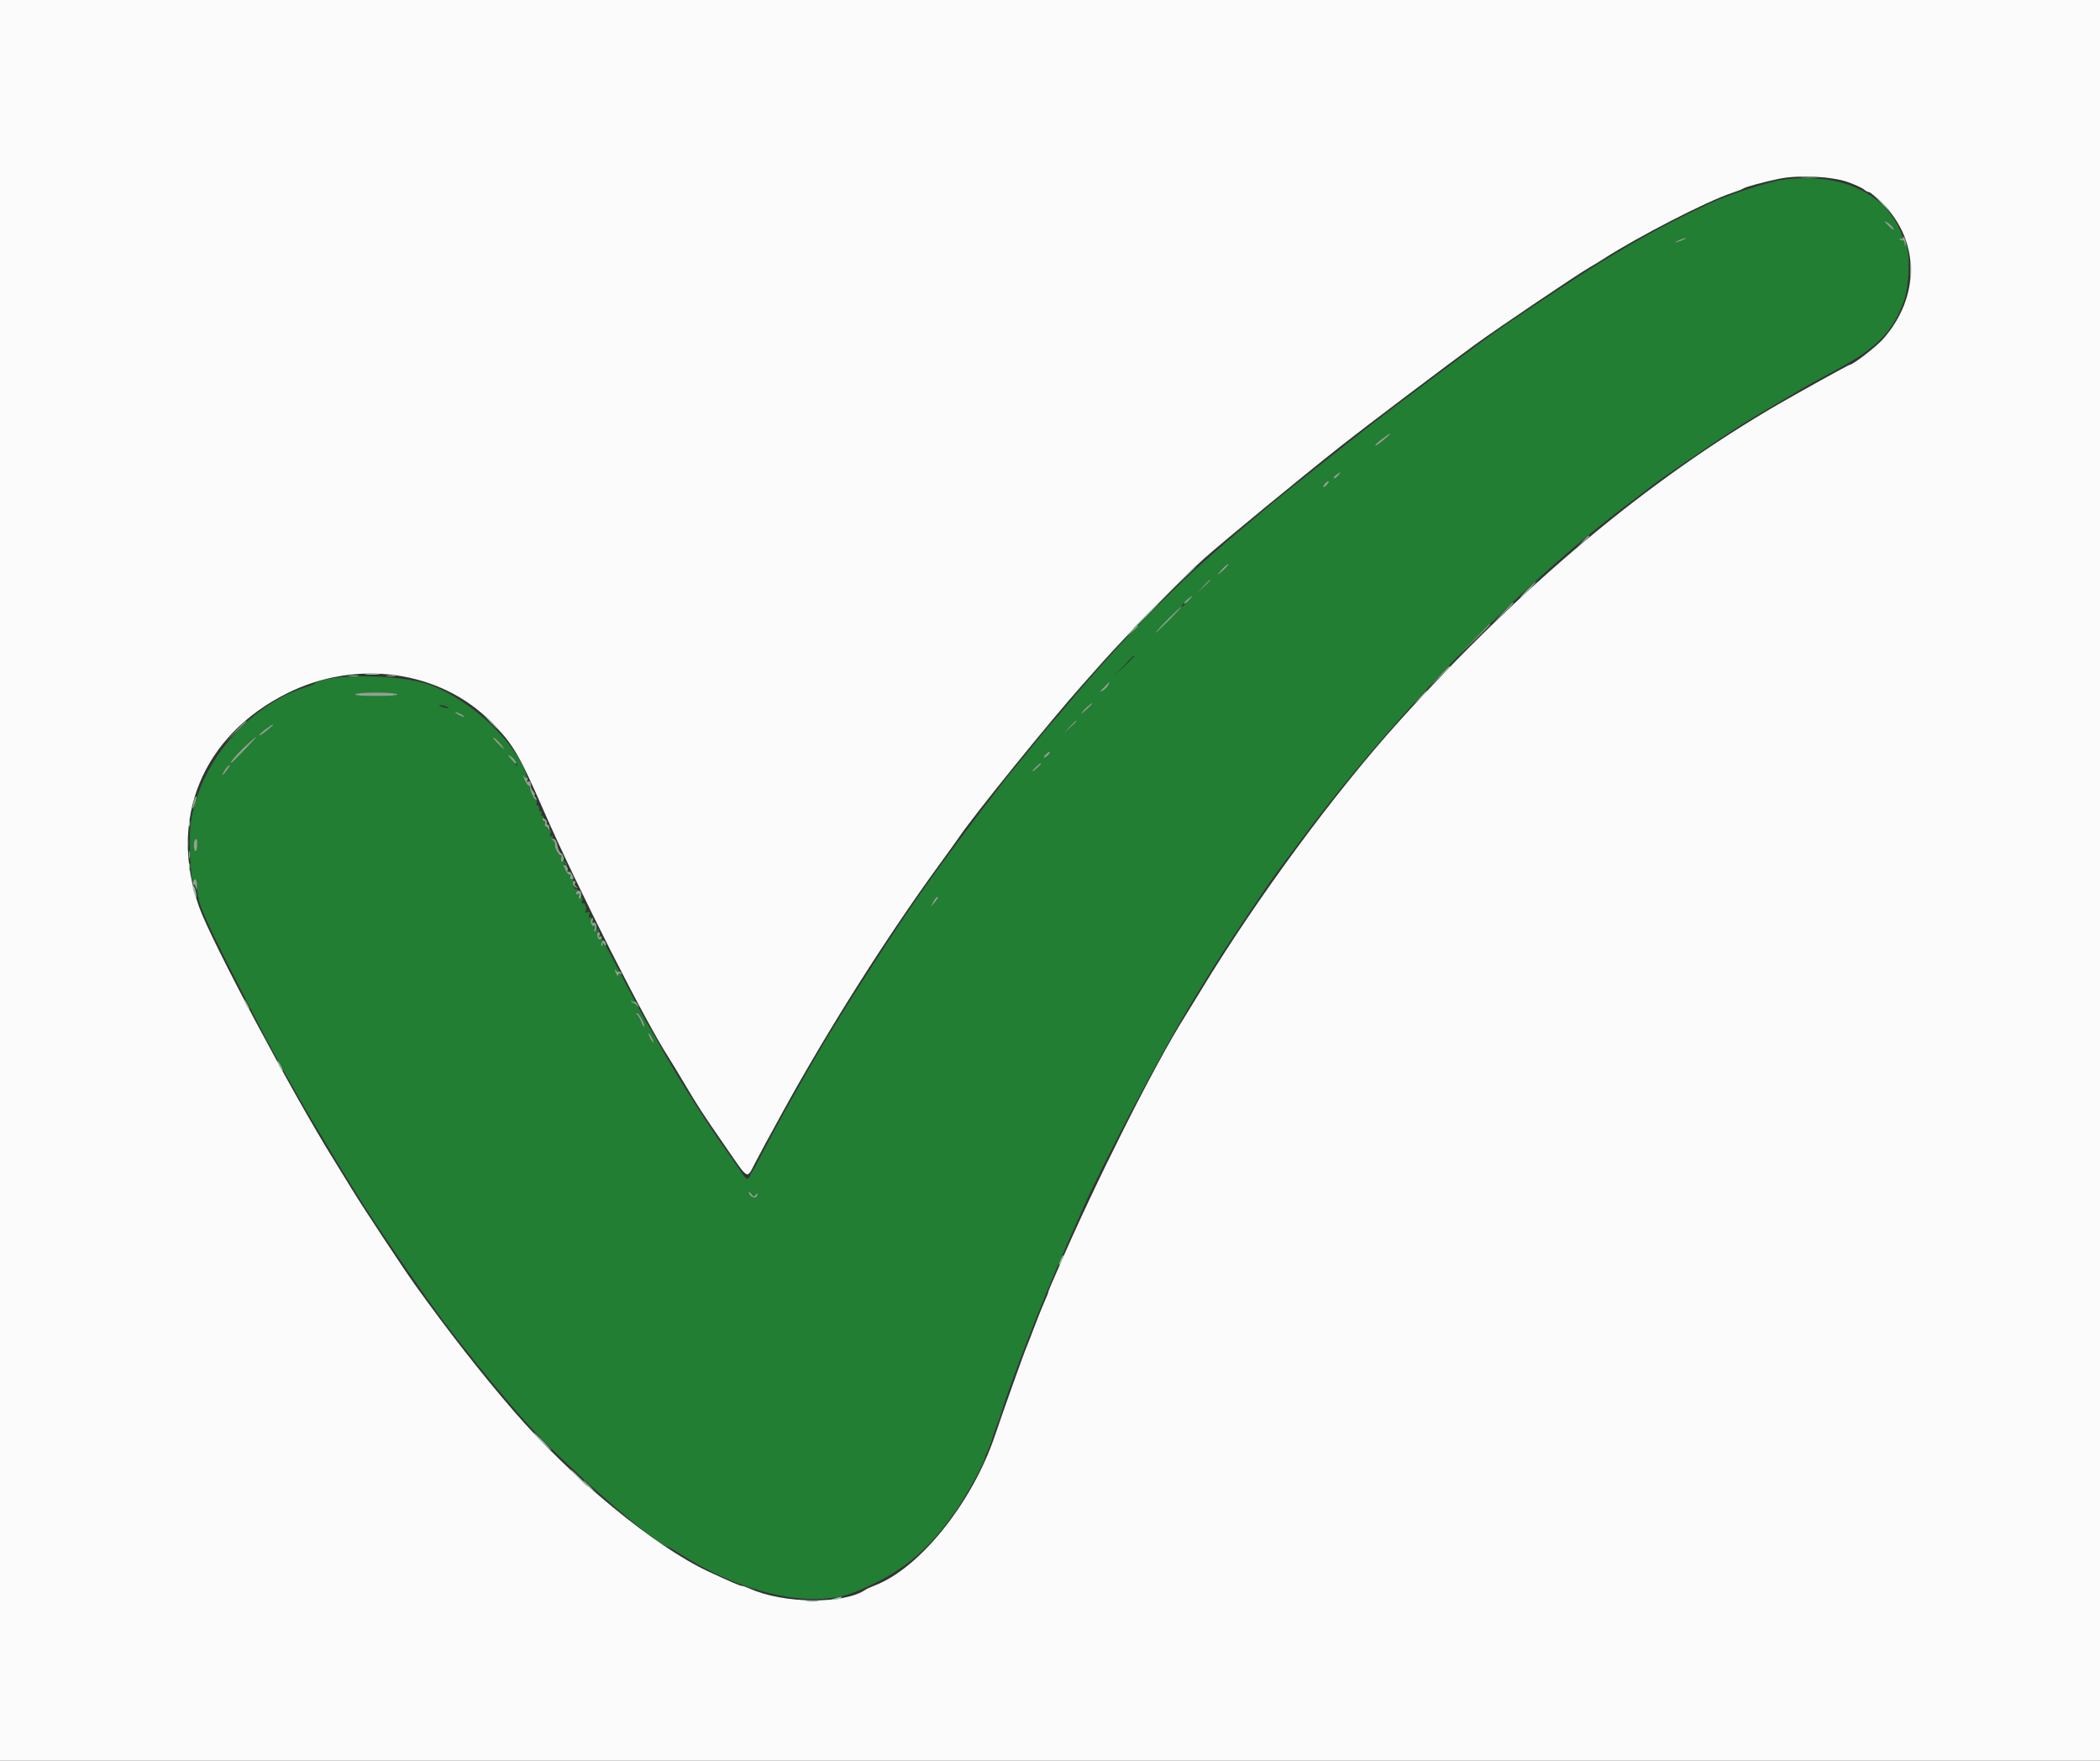 <svg xmlns="http://www.w3.org/2000/svg" xmlns:xlink="http://www.w3.org/1999/xlink" id="svg" width="400" height="335.319" viewBox="0, 0, 400,335.319"><rect x="0" y="0" width="400" height="335.319" fill="#333333" stroke="none"/><g id="svgg"><path id="path0" d="M339.430 34.255 C 336.892 34.603,329.266 37.065,326.007 38.587 C 317.932 42.359,313.264 44.867,305.123 49.808 C 300.976 52.325,287.920 60.984,283.572 64.101 C 279.832 66.782,265.333 77.626,261.409 80.676 C 257.472 83.737,243.868 94.531,242.522 95.663 C 242.113 96.006,239.060 98.572,235.738 101.365 C 224.189 111.073,214.001 121.413,202.730 134.867 C 201.556 136.269,200.498 137.492,200.381 137.584 C 200.264 137.676,199.555 138.507,198.807 139.430 C 198.059 140.352,196.406 142.391,195.135 143.960 C 193.864 145.529,192.739 146.888,192.635 146.980 C 192.531 147.072,191.994 147.744,191.441 148.473 C 190.888 149.201,189.553 150.938,188.474 152.332 C 187.395 153.725,185.220 156.602,183.641 158.725 C 182.061 160.847,180.301 163.210,179.730 163.976 C 179.159 164.742,178.465 165.699,178.188 166.104 C 177.911 166.509,177.012 167.770,176.190 168.907 C 171.677 175.148,160.878 191.876,156.117 200.000 C 152.357 206.416,147.729 214.701,145.619 218.792 C 144.430 221.099,143.370 223.062,143.264 223.154 C 143.158 223.247,142.974 223.586,142.855 223.909 C 142.536 224.774,142.098 224.630,141.320 223.406 C 140.939 222.806,139.711 221.032,138.590 219.463 C 134.546 213.805,128.384 204.057,125.544 198.826 C 125.143 198.087,124.492 196.955,124.097 196.309 C 122.780 194.156,120.969 190.787,117.149 183.389 C 116.387 181.913,115.588 180.451,115.374 180.140 C 115.160 179.829,114.786 179.150,114.543 178.630 C 114.135 177.758,114.115 177.750,114.281 178.523 C 114.436 179.242,114.408 179.277,114.090 178.768 C 113.885 178.442,113.824 177.839,113.954 177.429 C 114.172 176.744,114.142 176.724,113.591 177.181 C 113.037 177.641,113.010 177.618,113.243 176.885 C 113.403 176.381,113.372 176.166,113.158 176.298 C 112.806 176.516,112.271 175.536,112.576 175.232 C 112.673 175.135,112.752 175.257,112.752 175.503 C 112.752 175.749,112.831 175.872,112.927 175.775 C 113.232 175.470,112.697 174.491,112.345 174.708 C 112.137 174.837,112.095 174.645,112.234 174.205 C 112.418 173.627,112.351 173.536,111.880 173.717 C 111.483 173.869,111.377 173.814,111.544 173.544 C 111.878 173.002,111.444 171.751,111.014 172.017 C 110.792 172.154,110.748 171.974,110.892 171.521 C 111.069 170.963,111.003 170.853,110.589 171.013 C 110.188 171.166,110.115 171.071,110.288 170.620 C 110.454 170.189,110.398 170.097,110.088 170.289 C 109.767 170.487,109.720 170.364,109.899 169.799 C 110.054 169.311,110.016 169.120,109.792 169.258 C 109.387 169.508,108.918 168.288,109.226 167.788 C 109.341 167.602,109.205 167.450,108.923 167.450 C 108.583 167.450,108.482 167.262,108.625 166.891 C 108.750 166.564,108.702 166.417,108.508 166.537 C 108.326 166.650,107.941 166.222,107.653 165.586 C 107.365 164.950,107.261 164.430,107.423 164.430 C 107.586 164.430,107.718 164.606,107.718 164.821 C 107.718 165.036,107.797 165.133,107.894 165.037 C 108.263 164.667,107.646 163.807,107.148 163.998 C 106.742 164.154,106.685 164.035,106.876 163.432 C 107.033 162.937,106.996 162.743,106.772 162.882 C 106.363 163.135,105.899 161.910,106.211 161.404 C 106.329 161.213,106.226 161.099,105.981 161.149 C 105.721 161.203,105.578 160.999,105.636 160.654 C 105.690 160.331,105.581 160.067,105.394 160.067 C 105.208 160.067,105.151 159.816,105.269 159.509 C 105.421 159.112,105.359 159.027,105.055 159.215 C 104.734 159.414,104.686 159.291,104.866 158.725 C 105.029 158.210,104.987 158.043,104.734 158.199 C 104.523 158.330,104.362 158.203,104.362 157.906 C 104.362 157.618,104.195 157.383,103.991 157.383 C 103.787 157.383,103.706 157.156,103.813 156.879 C 103.919 156.602,103.843 156.376,103.645 156.376 C 103.446 156.376,103.371 156.149,103.477 155.872 C 103.583 155.596,103.508 155.369,103.309 155.369 C 103.111 155.369,103.038 155.135,103.148 154.848 C 103.263 154.550,103.207 154.415,103.016 154.533 C 102.834 154.645,102.685 154.427,102.685 154.047 C 102.685 153.667,102.538 153.356,102.360 153.356 C 102.181 153.356,102.121 153.129,102.228 152.852 C 102.334 152.575,102.238 152.349,102.013 152.349 C 101.783 152.349,101.693 152.123,101.806 151.828 C 101.935 151.491,101.870 151.391,101.621 151.545 C 101.360 151.706,101.297 151.553,101.423 151.071 C 101.537 150.634,101.460 150.386,101.224 150.431 C 101.012 150.471,100.877 150.315,100.923 150.084 C 100.969 149.853,100.880 149.664,100.725 149.664 C 100.570 149.664,100.268 149.280,100.054 148.810 C 99.507 147.610,99.590 147.321,100.194 148.322 L 100.699 149.161 100.482 148.322 C 98.802 141.821,90.086 133.438,81.869 130.420 C 76.236 128.352,62.539 128.216,59.899 130.202 C 59.715 130.341,59.186 130.566,58.725 130.701 C 47.197 134.086,37.355 145.909,36.236 157.718 C 35.991 160.304,36.358 167.678,36.752 168.072 C 36.840 168.160,36.913 168.056,36.913 167.841 C 36.913 167.626,37.075 167.450,37.274 167.450 C 37.481 167.450,37.604 167.988,37.563 168.708 C 37.411 171.335,38.362 173.678,44.417 185.604 C 50.444 197.474,51.874 200.168,55.803 207.047 C 56.910 208.985,57.985 210.872,58.192 211.242 C 58.399 211.611,58.803 212.290,59.089 212.752 C 59.376 213.213,60.414 214.950,61.396 216.611 C 65.420 223.418,69.306 229.675,71.814 233.389 C 72.313 234.128,74.149 236.846,75.894 239.430 C 78.676 243.547,83.630 250.557,84.786 252.013 C 85.006 252.290,86.584 254.329,88.293 256.544 C 91.114 260.200,96.126 266.249,99.758 270.381 C 106.736 278.319,125.307 294.631,127.367 294.631 C 127.445 294.631,128.531 295.278,129.778 296.068 C 141.725 303.637,154.821 306.440,162.919 303.160 C 171.459 299.701,176.606 295.555,182.047 287.752 C 183.969 284.996,187.581 278.416,187.586 277.662 C 187.587 277.490,187.815 276.913,188.093 276.380 C 188.371 275.847,188.845 274.565,189.145 273.532 C 189.446 272.498,189.817 271.424,189.971 271.145 C 190.125 270.866,190.477 269.883,190.753 268.960 C 192.460 263.261,198.434 247.901,202.761 238.087 C 204.226 234.765,205.752 231.298,206.152 230.383 C 209.650 222.378,220.781 201.211,226.276 192.115 C 229.782 186.309,232.598 181.777,233.886 179.866 C 234.570 178.851,236.693 175.680,238.604 172.819 C 240.514 169.958,242.614 166.910,243.270 166.045 C 243.926 165.180,245.670 162.840,247.144 160.844 C 265.354 136.198,289.642 111.242,310.738 95.503 C 312.492 94.194,314.002 93.042,314.094 92.942 C 314.657 92.332,326.012 84.529,330.201 81.875 C 330.478 81.699,331.233 81.211,331.879 80.790 C 332.525 80.369,334.941 78.913,337.248 77.555 C 339.555 76.197,342.273 74.595,343.289 73.995 C 344.304 73.395,346.493 72.187,348.154 71.312 C 357.273 66.508,360.284 63.629,362.586 57.512 C 363.989 53.785,363.832 44.930,362.379 45.828 C 362.240 45.914,362.018 45.807,361.884 45.591 C 361.723 45.330,361.788 45.289,362.078 45.468 C 362.730 45.871,362.230 44.166,361.162 42.344 C 357.378 35.887,349.335 32.893,339.430 34.255 M360.394 43.111 C 361.201 44.082,360.585 43.897,359.578 42.866 C 358.895 42.166,358.800 41.963,359.270 42.215 C 359.647 42.416,360.152 42.819,360.394 43.111 M320.805 45.607 C 320.529 45.764,319.924 45.984,319.463 46.097 C 318.764 46.268,318.792 46.221,319.631 45.817 C 320.706 45.299,321.647 45.131,320.805 45.607 M264.765 82.678 C 264.765 82.748,264.087 83.361,263.258 84.040 C 262.429 84.719,261.832 85.077,261.932 84.836 C 262.145 84.321,264.765 82.325,264.765 82.678 M254.864 90.606 C 254.529 90.976,254.166 91.191,254.057 91.082 C 253.949 90.973,254.153 90.671,254.511 90.409 C 255.430 89.737,255.577 89.818,254.864 90.606 M252.783 92.272 C 252.472 92.635,252.150 92.866,252.067 92.783 C 251.867 92.583,252.689 91.611,253.058 91.611 C 253.218 91.611,253.094 91.908,252.783 92.272 M233.221 108.389 C 232.655 108.943,232.109 109.396,232.007 109.396 C 231.905 109.396,232.250 108.943,232.772 108.389 C 233.295 107.836,233.842 107.383,233.987 107.383 C 234.132 107.383,233.788 107.836,233.221 108.389 M230.537 110.505 C 230.537 110.561,229.971 111.127,229.279 111.763 L 228.020 112.919 229.177 111.661 C 230.253 110.490,230.537 110.248,230.537 110.505 M227.181 113.513 C 227.181 113.562,225.563 115.185,223.585 117.120 C 219.165 121.443,219.183 121.294,223.626 116.792 C 226.649 113.727,227.181 113.237,227.181 113.513 M216.107 124.928 C 216.107 124.980,215.239 125.848,214.178 126.857 L 212.248 128.691 214.082 126.762 C 215.787 124.969,216.107 124.678,216.107 124.928 M211.078 130.529 C 210.883 130.894,210.387 131.368,209.976 131.581 C 209.373 131.895,209.423 131.769,210.235 130.927 C 211.419 129.701,211.556 129.636,211.078 130.529 M75.671 132.215 C 75.805 132.432,74.382 132.550,71.644 132.550 C 68.907 132.550,67.483 132.432,67.617 132.215 C 67.736 132.023,69.460 131.879,71.644 131.879 C 73.829 131.879,75.553 132.023,75.671 132.215 M208.054 133.995 C 208.054 134.051,207.494 134.617,206.810 135.253 C 206.126 135.889,205.780 136.107,206.040 135.738 C 206.655 134.869,208.054 133.657,208.054 133.995 M85.067 134.564 C 85.490 134.746,85.552 134.852,85.235 134.852 C 84.958 134.852,84.430 134.722,84.060 134.564 C 83.637 134.382,83.575 134.275,83.893 134.275 C 84.169 134.275,84.698 134.405,85.067 134.564 M87.919 136.074 C 88.381 136.338,88.607 136.553,88.423 136.553 C 88.238 136.553,87.710 136.338,87.248 136.074 C 86.787 135.810,86.560 135.594,86.745 135.594 C 86.930 135.594,87.458 135.810,87.919 136.074 M205.034 137.350 C 205.034 137.406,204.467 137.973,203.775 138.609 L 202.517 139.765 203.673 138.507 C 204.750 137.335,205.034 137.094,205.034 137.350 M52.013 138.059 C 52.013 138.136,51.387 138.695,50.620 139.302 C 49.854 139.909,49.288 140.233,49.362 140.021 C 49.526 139.555,52.013 137.714,52.013 138.059 M46.611 142.781 C 45.245 144.163,44.084 145.296,44.032 145.298 C 43.652 145.314,44.898 143.816,46.611 142.198 C 49.541 139.431,49.541 139.817,46.611 142.781 M95.430 141.765 C 96.180 142.910,96.023 142.836,94.631 141.390 C 93.874 140.604,93.708 140.302,94.164 140.541 C 94.553 140.745,95.123 141.296,95.430 141.765 M199.671 143.784 C 199.438 144.065,199.088 144.295,198.893 144.295 C 198.699 144.295,198.831 144.013,199.186 143.667 C 199.934 142.940,200.299 143.028,199.671 143.784 M98.324 145.284 C 98.536 145.755,98.582 145.990,98.427 145.805 C 98.271 145.621,97.769 145.035,97.310 144.503 C 96.546 143.616,96.537 143.573,97.208 143.981 C 97.610 144.226,98.112 144.813,98.324 145.284 M198.322 145.411 C 198.322 145.471,197.945 145.875,197.483 146.309 C 197.022 146.742,196.644 147.001,196.644 146.884 C 196.644 146.766,196.975 146.363,197.379 145.986 C 198.089 145.324,198.322 145.182,198.322 145.411 M43.236 146.644 C 42.826 147.198,42.439 147.651,42.375 147.651 C 42.153 147.651,43.055 146.140,43.423 145.894 C 44.039 145.483,44.011 145.596,43.236 146.644 M37.584 160.906 C 37.584 161.552,37.433 162.081,37.248 162.081 C 36.876 162.081,36.783 160.309,37.136 159.955 C 37.523 159.569,37.584 159.699,37.584 160.906 M178.525 171.225 C 178.327 171.456,177.936 171.946,177.657 172.315 C 177.230 172.880,177.233 172.813,177.677 171.896 C 177.967 171.296,178.358 170.805,178.545 170.805 C 178.765 170.805,178.757 170.955,178.525 171.225 M122.315 194.179 C 122.597 194.853,122.770 195.462,122.701 195.532 C 122.631 195.602,122.373 195.163,122.128 194.558 C 121.883 193.952,121.523 193.345,121.328 193.210 C 121.093 193.046,121.113 192.962,121.388 192.958 C 121.616 192.955,122.034 193.505,122.315 194.179 M124.473 198.490 C 124.473 198.674,124.257 198.448,123.993 197.987 C 123.730 197.525,123.514 196.997,123.514 196.812 C 123.514 196.628,123.730 196.854,123.993 197.315 C 124.257 197.777,124.473 198.305,124.473 198.490 M143.948 227.517 C 144.153 227.211,144.287 227.171,144.290 227.413 C 144.293 227.633,144.138 227.910,143.945 228.029 C 143.544 228.277,142.617 227.612,142.617 227.076 C 142.617 226.879,142.841 227.010,143.114 227.369 C 143.545 227.933,143.657 227.952,143.948 227.517 " stroke="none" fill="#217e32" fill-rule="evenodd"></path><path id="path1" d="M0.000 167.785 L 0.000 335.570 200.000 335.570 L 400.000 335.570 400.000 167.785 L 400.000 0.000 200.000 0.000 L 0.000 0.000 0.000 167.785 M351.986 34.677 C 353.356 35.168,354.727 35.796,355.033 36.073 C 355.339 36.350,355.772 36.577,355.994 36.577 C 356.217 36.577,357.413 37.596,358.653 38.842 C 365.713 45.939,365.735 56.562,358.704 64.543 C 357.413 66.008,352.940 69.463,352.334 69.463 C 352.130 69.463,342.651 74.710,338.591 77.070 C 313.744 91.515,289.797 111.548,266.453 137.416 C 254.155 151.044,239.342 171.146,228.865 188.423 C 227.522 190.638,226.088 192.978,225.678 193.624 C 220.077 202.459,208.565 225.337,201.618 241.443 C 201.060 242.735,200.393 244.268,200.134 244.849 C 199.876 245.431,199.664 245.999,199.664 246.111 C 199.664 246.224,199.371 246.956,199.013 247.739 C 198.654 248.521,197.819 250.596,197.157 252.349 C 196.494 254.102,195.790 255.914,195.591 256.376 C 195.038 257.662,191.060 268.800,189.539 273.322 C 185.245 286.088,175.274 298.569,166.712 301.895 C 165.918 302.203,165.117 302.562,164.933 302.692 C 160.882 305.553,149.203 305.450,142.735 302.496 C 142.153 302.231,141.516 302.013,141.318 302.013 C 140.966 302.013,139.177 301.246,134.953 299.283 C 124.692 294.515,108.826 281.436,97.802 268.659 C 91.712 261.600,85.495 253.654,79.135 244.799 C 76.887 241.668,69.212 230.051,67.052 226.510 C 65.871 224.572,64.337 222.081,63.645 220.973 C 55.854 208.515,40.171 179.089,37.924 172.715 C 32.008 155.927,38.538 140.084,54.698 132.021 C 67.865 125.452,83.762 127.658,93.461 137.402 C 97.737 141.697,98.746 143.401,103.704 154.698 C 110.024 169.100,122.847 194.416,127.330 201.342 C 127.748 201.988,129.121 204.253,130.380 206.376 C 133.040 210.857,133.706 211.879,138.317 218.556 C 142.662 224.846,142.202 224.595,143.795 221.540 C 145.002 219.226,146.202 217.007,149.002 211.913 C 157.757 195.989,168.987 178.267,179.157 164.327 C 180.746 162.147,182.273 160.025,182.550 159.611 C 185.338 155.437,199.967 137.368,206.354 130.209 C 207.750 128.644,209.421 126.765,210.067 126.033 C 214.142 121.415,226.011 109.315,229.362 106.362 C 233.763 102.485,247.122 91.500,255.596 84.790 C 259.552 81.658,276.264 69.040,281.040 65.579 C 285.639 62.246,300.865 51.981,302.852 50.873 C 303.406 50.564,304.539 49.875,305.369 49.341 C 312.125 44.999,325.239 38.261,329.866 36.754 C 330.881 36.423,331.862 36.041,332.047 35.904 C 332.460 35.598,335.995 34.637,338.926 34.033 C 342.586 33.279,348.965 33.594,351.986 34.677 " stroke="none" fill="#fbfbfb" fill-rule="evenodd"></path><path id="path2" d="M358.557 38.926 C 359.278 39.664,359.943 40.268,360.036 40.268 C 360.128 40.268,359.614 39.664,358.893 38.926 C 358.172 38.188,357.506 37.584,357.414 37.584 C 357.322 37.584,357.836 38.188,358.557 38.926 M363.869 51.510 C 363.870 52.802,363.931 53.289,364.003 52.593 C 364.076 51.897,364.075 50.840,364.001 50.244 C 363.926 49.648,363.867 50.218,363.869 51.510 M301.489 103.104 L 300.503 104.195 301.594 103.209 C 302.194 102.667,302.685 102.176,302.685 102.118 C 302.685 101.859,302.408 102.087,301.489 103.104 M225.994 109.480 L 224.329 111.242 226.091 109.576 C 227.728 108.029,228.006 107.718,227.756 107.718 C 227.703 107.718,226.910 108.511,225.994 109.480 M290.940 112.248 C 290.124 113.079,289.533 113.758,289.625 113.758 C 289.718 113.758,290.460 113.079,291.275 112.248 C 292.090 111.418,292.682 110.738,292.589 110.738 C 292.497 110.738,291.755 111.418,290.940 112.248 M218.121 117.282 C 216.746 118.666,215.696 119.799,215.789 119.799 C 215.881 119.799,217.081 118.666,218.456 117.282 C 219.831 115.898,220.881 114.765,220.789 114.765 C 220.696 114.765,219.496 115.898,218.121 117.282 M286.230 116.695 L 284.396 118.624 286.326 116.790 C 288.118 115.086,288.409 114.765,288.160 114.765 C 288.107 114.765,287.239 115.633,286.230 116.695 M274.150 128.775 L 272.315 130.705 274.245 128.871 C 276.038 127.167,276.328 126.846,276.079 126.846 C 276.027 126.846,275.158 127.714,274.150 128.775 M69.707 128.430 C 70.303 128.504,71.360 128.505,72.056 128.433 C 72.753 128.360,72.265 128.300,70.973 128.298 C 69.681 128.297,69.112 128.356,69.707 128.430 M270.452 132.802 L 269.295 134.060 270.554 132.904 C 271.725 131.828,271.966 131.544,271.710 131.544 C 271.654 131.544,271.088 132.110,270.452 132.802 M93.456 137.584 C 94.177 138.322,94.843 138.926,94.935 138.926 C 95.027 138.926,94.513 138.322,93.792 137.584 C 93.071 136.846,92.406 136.242,92.313 136.242 C 92.221 136.242,92.735 136.846,93.456 137.584 M35.984 156.711 C 35.984 157.357,36.053 157.622,36.137 157.299 C 36.222 156.976,36.222 156.447,36.137 156.124 C 36.053 155.801,35.984 156.065,35.984 156.711 M35.681 160.570 C 35.682 161.862,35.743 162.350,35.815 161.654 C 35.888 160.957,35.887 159.900,35.813 159.305 C 35.739 158.709,35.679 159.279,35.681 160.570 M35.984 165.101 C 35.984 165.747,36.053 166.011,36.137 165.688 C 36.222 165.365,36.222 164.836,36.137 164.513 C 36.053 164.190,35.984 164.455,35.984 165.101 M36.767 169.295 C 37.129 170.834,37.607 171.503,37.366 170.134 C 37.252 169.488,37.018 168.809,36.845 168.624 C 36.647 168.413,36.618 168.663,36.767 169.295 M46.812 191.275 C 47.098 191.829,47.408 192.282,47.500 192.282 C 47.593 192.282,47.434 191.829,47.148 191.275 C 46.861 190.721,46.552 190.268,46.459 190.268 C 46.367 190.268,46.526 190.721,46.812 191.275 M53.188 203.020 C 53.474 203.574,53.784 204.027,53.876 204.027 C 53.969 204.027,53.810 203.574,53.523 203.020 C 53.237 202.466,52.927 202.013,52.835 202.013 C 52.743 202.013,52.902 202.466,53.188 203.020 M202.068 239.779 C 201.506 241.013,201.613 241.277,202.221 240.155 C 202.505 239.631,202.674 239.140,202.598 239.063 C 202.521 238.986,202.282 239.309,202.068 239.779 M103.188 274.497 C 104.097 275.419,104.916 276.174,105.008 276.174 C 105.101 276.174,104.432 275.419,103.523 274.497 C 102.615 273.574,101.795 272.819,101.703 272.819 C 101.611 272.819,102.279 273.574,103.188 274.497 M110.235 281.544 C 111.144 282.466,111.963 283.221,112.055 283.221 C 112.148 283.221,111.479 282.466,110.570 281.544 C 109.662 280.621,108.842 279.866,108.750 279.866 C 108.658 279.866,109.326 280.621,110.235 281.544 M159.060 304.362 C 158.369 304.584,158.340 304.636,158.893 304.659 C 159.262 304.675,159.790 304.541,160.067 304.362 C 160.655 303.982,160.247 303.982,159.060 304.362 " stroke="none" fill="#9fbfa5" fill-rule="evenodd"></path><path id="path3" d="M343.205 33.803 C 343.989 33.873,345.273 33.873,346.057 33.803 C 346.841 33.732,346.200 33.674,344.631 33.674 C 343.062 33.674,342.420 33.732,343.205 33.803 M359.578 42.866 C 360.124 43.425,360.630 43.828,360.702 43.762 C 360.908 43.572,360.027 42.619,359.270 42.215 C 358.800 41.963,358.895 42.166,359.578 42.866 M362.426 45.238 C 362.421 45.484,362.245 45.572,362.029 45.438 C 361.787 45.288,361.732 45.346,361.884 45.591 C 362.018 45.807,362.267 45.897,362.439 45.791 C 362.611 45.685,362.769 45.947,362.791 46.373 C 362.818 46.924,362.873 46.981,362.981 46.571 C 363.064 46.254,362.976 45.725,362.784 45.396 C 362.574 45.034,362.432 44.972,362.426 45.238 M319.631 45.817 C 318.792 46.221,318.764 46.268,319.463 46.097 C 320.414 45.865,321.483 45.320,320.973 45.327 C 320.789 45.330,320.185 45.550,319.631 45.817 M263.355 83.499 C 262.672 83.992,262.032 84.594,261.932 84.836 C 261.832 85.077,262.429 84.719,263.258 84.040 C 264.087 83.361,264.765 82.748,264.765 82.678 C 264.765 82.489,264.705 82.524,263.355 83.499 M254.511 90.409 C 254.153 90.671,253.949 90.973,254.057 91.082 C 254.166 91.191,254.529 90.976,254.864 90.606 C 255.577 89.818,255.430 89.737,254.511 90.409 M252.342 92.122 C 252.109 92.404,251.985 92.701,252.067 92.783 C 252.150 92.866,252.472 92.635,252.783 92.272 C 253.094 91.908,253.218 91.611,253.058 91.611 C 252.898 91.611,252.576 91.841,252.342 92.122 M232.772 108.389 C 232.250 108.943,231.905 109.396,232.007 109.396 C 232.109 109.396,232.655 108.943,233.221 108.389 C 233.788 107.836,234.132 107.383,233.987 107.383 C 233.842 107.383,233.295 107.836,232.772 108.389 M229.177 111.661 L 228.020 112.919 229.279 111.763 C 230.450 110.687,230.691 110.403,230.435 110.403 C 230.379 110.403,229.813 110.969,229.177 111.661 M226.211 114.114 C 225.769 114.481,225.479 114.853,225.566 114.940 C 225.653 115.027,226.079 114.721,226.511 114.260 C 227.453 113.258,227.318 113.192,226.211 114.114 M223.826 116.574 C 222.058 118.259,219.977 120.470,220.158 120.470 C 220.247 120.470,221.444 119.337,222.819 117.953 C 225.332 115.423,226.016 114.486,223.826 116.574 M280.698 121.896 L 277.685 125.000 280.789 121.987 C 283.672 119.188,284.045 118.792,283.802 118.792 C 283.752 118.792,282.355 120.189,280.698 121.896 M215.583 120.218 L 214.597 121.309 215.688 120.323 C 216.288 119.781,216.779 119.290,216.779 119.233 C 216.779 118.973,216.502 119.202,215.583 120.218 M66.531 128.764 C 67.042 128.841,67.797 128.839,68.209 128.760 C 68.622 128.680,68.205 128.617,67.282 128.619 C 66.359 128.622,66.021 128.687,66.531 128.764 M73.742 128.760 C 74.157 128.840,74.836 128.840,75.252 128.760 C 75.667 128.680,75.327 128.615,74.497 128.615 C 73.666 128.615,73.326 128.680,73.742 128.760 M210.235 130.927 C 209.423 131.769,209.373 131.895,209.976 131.581 C 210.387 131.368,210.883 130.894,211.078 130.529 C 211.556 129.636,211.419 129.701,210.235 130.927 M67.617 132.215 C 67.483 132.432,68.907 132.550,71.644 132.550 C 74.382 132.550,75.805 132.432,75.671 132.215 C 75.553 132.023,73.829 131.879,71.644 131.879 C 69.460 131.879,67.736 132.023,67.617 132.215 M207.200 134.487 C 206.823 134.806,206.301 135.369,206.040 135.738 C 205.780 136.107,206.126 135.889,206.810 135.253 C 207.934 134.208,208.217 133.878,207.970 133.900 C 207.924 133.904,207.577 134.168,207.200 134.487 M87.248 136.074 C 87.710 136.338,88.238 136.553,88.423 136.553 C 88.607 136.553,88.381 136.338,87.919 136.074 C 87.458 135.810,86.930 135.594,86.745 135.594 C 86.560 135.594,86.787 135.810,87.248 136.074 M44.788 139.346 L 42.785 141.443 44.883 139.440 C 46.831 137.579,47.133 137.248,46.885 137.248 C 46.834 137.248,45.890 138.192,44.788 139.346 M203.673 138.507 L 202.517 139.765 203.775 138.609 C 204.946 137.532,205.188 137.248,204.932 137.248 C 204.876 137.248,204.309 137.815,203.673 138.507 M50.671 138.807 C 50.025 139.264,49.436 139.810,49.362 140.021 C 49.288 140.233,49.854 139.909,50.620 139.302 C 51.387 138.695,52.013 138.136,52.013 138.059 C 52.013 137.863,51.982 137.881,50.671 138.807 M46.611 142.198 C 44.898 143.816,43.652 145.314,44.032 145.298 C 44.245 145.289,49.079 140.268,48.875 140.268 C 48.753 140.268,47.734 141.137,46.611 142.198 M94.631 141.390 C 95.277 142.061,95.847 142.612,95.897 142.614 C 96.229 142.627,94.737 140.842,94.164 140.541 C 93.708 140.302,93.874 140.604,94.631 141.390 M199.186 143.667 C 198.831 144.013,198.699 144.295,198.893 144.295 C 199.281 144.295,200.176 143.343,199.964 143.156 C 199.891 143.092,199.542 143.322,199.186 143.667 M97.342 144.548 C 97.789 145.099,98.196 145.515,98.246 145.474 C 98.487 145.276,97.897 144.401,97.251 143.998 C 96.578 143.577,96.584 143.615,97.342 144.548 M197.379 145.986 C 196.975 146.363,196.644 146.766,196.644 146.884 C 196.644 147.001,197.022 146.742,197.483 146.309 C 198.270 145.570,198.465 145.302,198.218 145.302 C 198.160 145.302,197.783 145.610,197.379 145.986 M43.423 145.894 C 43.055 146.140,42.153 147.651,42.375 147.651 C 42.439 147.651,42.826 147.198,43.236 146.644 C 44.011 145.596,44.039 145.483,43.423 145.894 M99.691 147.719 C 99.642 148.159,100.442 149.664,100.725 149.664 C 100.880 149.664,100.985 149.778,100.959 149.916 C 100.862 150.425,101.754 152.349,102.087 152.349 C 102.289 152.349,102.259 152.141,102.013 151.846 C 101.784 151.569,101.708 151.342,101.846 151.342 C 101.983 151.342,101.891 151.095,101.640 150.793 C 101.390 150.492,101.168 150.076,101.147 149.871 C 101.126 149.665,101.086 149.299,101.058 149.057 C 101.029 148.812,100.833 148.725,100.614 148.861 C 100.348 149.025,100.293 148.918,100.442 148.528 C 100.564 148.211,100.527 148.036,100.360 148.139 C 100.194 148.242,99.981 148.137,99.887 147.905 C 99.794 147.673,99.705 147.589,99.691 147.719 M37.147 151.930 C 36.887 152.393,36.520 154.196,36.728 153.988 C 36.977 153.739,37.588 151.678,37.412 151.678 C 37.344 151.678,37.224 151.791,37.147 151.930 M103.356 155.999 C 103.356 156.206,103.502 156.376,103.681 156.376 C 103.860 156.376,103.919 156.602,103.813 156.879 C 103.706 157.156,103.776 157.383,103.966 157.383 C 104.157 157.383,104.382 157.647,104.467 157.970 C 104.582 158.412,104.630 158.370,104.659 157.802 C 104.680 157.387,104.538 157.047,104.343 157.047 C 104.147 157.047,104.070 156.913,104.171 156.749 C 104.272 156.586,104.130 156.265,103.855 156.037 C 103.509 155.749,103.356 155.738,103.356 155.999 M37.136 159.955 C 36.783 160.309,36.876 162.081,37.248 162.081 C 37.433 162.081,37.584 161.552,37.584 160.906 C 37.584 159.699,37.523 159.569,37.136 159.955 M105.303 160.019 C 105.543 160.172,105.711 160.434,105.674 160.601 C 105.543 161.212,106.451 163.081,106.780 162.877 C 106.991 162.746,107.034 162.936,106.893 163.381 C 106.758 163.804,106.812 164.094,107.024 164.094 C 107.557 164.094,107.458 162.827,106.901 162.515 C 106.636 162.367,106.344 161.834,106.253 161.330 C 106.042 160.169,105.770 159.730,105.265 159.737 C 104.986 159.740,104.997 159.825,105.303 160.019 M35.984 162.752 C 35.984 163.398,36.053 163.662,36.137 163.339 C 36.222 163.016,36.222 162.487,36.137 162.164 C 36.053 161.841,35.984 162.106,35.984 162.752 M107.667 165.617 C 107.948 166.236,108.326 166.650,108.508 166.537 C 108.702 166.417,108.750 166.564,108.625 166.891 C 108.486 167.254,108.581 167.450,108.896 167.450 C 109.291 167.450,109.311 167.294,109.004 166.621 C 108.797 166.166,108.472 165.888,108.283 166.005 C 108.083 166.129,108.020 166.009,108.131 165.719 C 108.237 165.442,108.063 165.058,107.740 164.857 C 107.195 164.516,107.190 164.565,107.667 165.617 M36.791 167.953 C 36.685 168.230,36.734 168.456,36.900 168.456 C 37.066 168.456,37.267 168.796,37.347 169.211 C 37.437 169.679,37.510 169.487,37.538 168.708 C 37.584 167.446,37.153 167.010,36.791 167.953 M109.120 168.345 C 109.179 168.652,109.455 168.966,109.732 169.041 C 110.145 169.154,110.153 169.121,109.772 168.855 C 109.518 168.677,109.414 168.364,109.541 168.158 C 109.667 167.953,109.600 167.785,109.391 167.785 C 109.182 167.785,109.060 168.037,109.120 168.345 M109.946 169.696 C 109.573 170.069,109.714 170.520,110.124 170.267 C 110.388 170.104,110.447 170.207,110.302 170.583 C 110.185 170.890,110.234 171.141,110.413 171.141 C 110.815 171.141,110.846 169.905,110.449 169.660 C 110.291 169.562,110.064 169.578,109.946 169.696 M177.677 171.896 C 177.233 172.813,177.230 172.880,177.657 172.315 C 177.936 171.946,178.327 171.456,178.525 171.225 C 178.757 170.955,178.765 170.805,178.545 170.805 C 178.358 170.805,177.967 171.296,177.677 171.896 M112.603 175.138 C 112.320 175.595,112.771 176.538,113.158 176.298 C 113.371 176.167,113.406 176.385,113.253 176.888 C 113.066 177.505,113.103 177.598,113.418 177.299 C 113.912 176.830,113.537 175.393,113.006 175.721 C 112.769 175.868,112.714 175.749,112.852 175.391 C 113.080 174.795,112.917 174.629,112.603 175.138 M113.764 177.936 C 113.774 178.772,114.316 179.302,114.547 178.702 C 114.687 178.337,114.627 178.234,114.369 178.393 C 114.109 178.554,114.051 178.448,114.194 178.075 C 114.312 177.768,114.262 177.517,114.083 177.517 C 113.905 177.517,113.761 177.706,113.764 177.936 M114.636 179.382 C 114.514 179.701,114.493 180.041,114.589 180.138 C 114.686 180.234,114.767 180.099,114.770 179.838 C 114.774 179.446,114.833 179.451,115.101 179.866 C 115.280 180.143,115.426 180.218,115.426 180.034 C 115.426 179.250,114.865 178.787,114.636 179.382 M117.146 184.732 C 117.134 184.916,117.271 185.294,117.450 185.570 C 117.686 185.936,117.776 185.954,117.780 185.635 C 117.783 185.388,117.956 185.301,118.173 185.435 C 118.415 185.584,118.469 185.527,118.317 185.281 C 118.184 185.065,117.947 184.967,117.791 185.064 C 117.635 185.160,117.431 185.049,117.337 184.818 C 117.244 184.586,117.157 184.547,117.146 184.732 M120.252 190.621 C 120.289 190.824,120.466 191.001,120.646 191.015 C 120.826 191.029,121.170 191.282,121.411 191.577 C 121.782 192.032,121.793 191.997,121.478 191.350 C 121.274 190.929,120.977 190.666,120.817 190.765 C 120.658 190.863,120.450 190.788,120.356 190.598 C 120.249 190.383,120.210 190.391,120.252 190.621 M121.328 193.210 C 121.523 193.345,121.883 193.952,122.128 194.558 C 122.373 195.163,122.631 195.602,122.701 195.532 C 122.965 195.268,121.785 192.953,121.388 192.958 C 121.113 192.962,121.093 193.046,121.328 193.210 M123.514 196.812 C 123.514 196.997,123.730 197.525,123.993 197.987 C 124.257 198.448,124.473 198.674,124.473 198.490 C 124.473 198.305,124.257 197.777,123.993 197.315 C 123.730 196.854,123.514 196.628,123.514 196.812 M142.617 227.076 C 142.617 227.612,143.544 228.277,143.945 228.029 C 144.138 227.910,144.293 227.633,144.290 227.413 C 144.287 227.171,144.153 227.211,143.948 227.517 C 143.657 227.952,143.545 227.933,143.114 227.369 C 142.841 227.010,142.617 226.879,142.617 227.076 M112.081 283.054 C 112.707 283.700,113.294 284.228,113.387 284.228 C 113.479 284.228,113.042 283.700,112.416 283.054 C 111.790 282.408,111.202 281.879,111.110 281.879 C 111.018 281.879,111.454 282.408,112.081 283.054 M153.607 304.941 C 154.207 305.015,155.189 305.015,155.789 304.941 C 156.388 304.866,155.898 304.805,154.698 304.805 C 153.498 304.805,153.008 304.866,153.607 304.941 " stroke="none" fill="#8ca48c" fill-rule="evenodd"></path><path id="path4" d="" stroke="none" fill="#8ca494" fill-rule="evenodd"></path></g></svg>